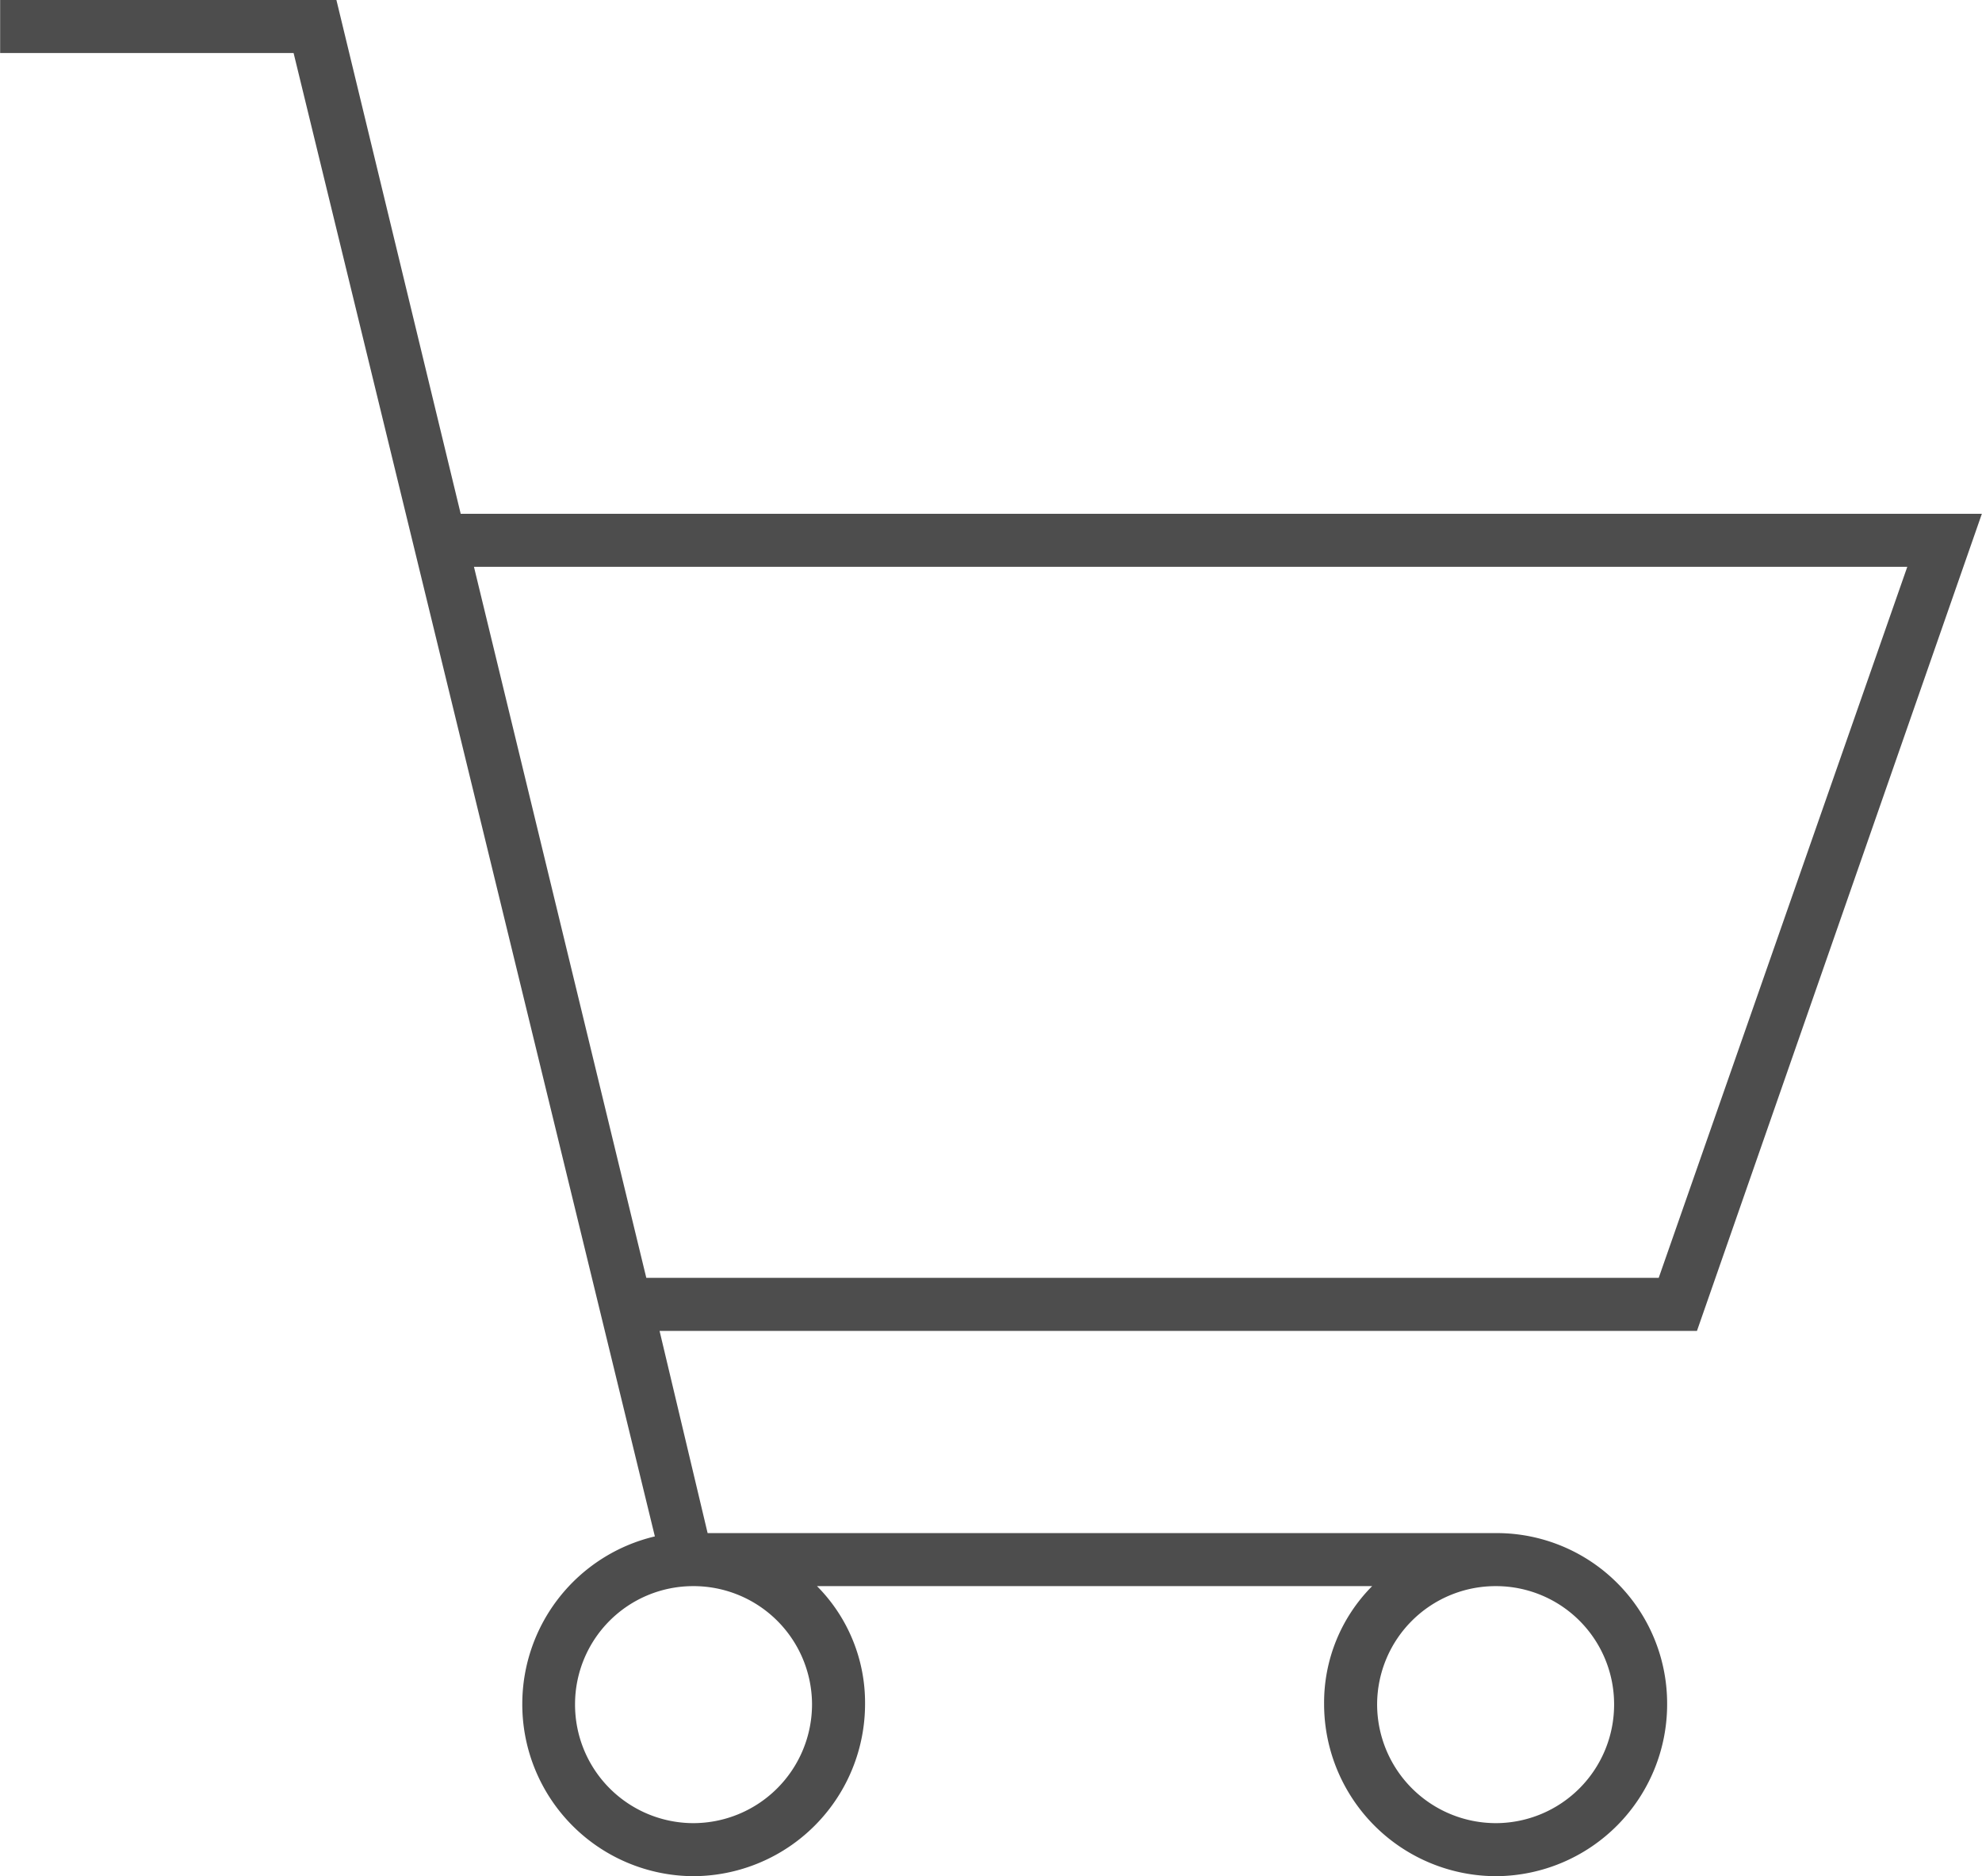 <svg xmlns="http://www.w3.org/2000/svg" width="57.408" height="54.336" viewBox="0 0 57.408 54.336"><defs><style>.a{fill:#4d4d4d;}</style></defs><path class="a" d="M-18.96-75.168H-28.7v1.536h8.5l10.464,42.96a4.989,4.989,0,0,0-3.84,4.848A4.978,4.978,0,0,0-8.64-20.832a4.988,4.988,0,0,0,4.992-4.992A4.785,4.785,0,0,0-5.04-29.232H11.04a4.785,4.785,0,0,0-1.392,3.408,4.988,4.988,0,0,0,4.992,4.992,4.978,4.978,0,0,0,4.944-4.992,4.937,4.937,0,0,0-4.944-4.944H-8.208L-9.6-36.624H20.448L28.7-60.288H-15.36Zm45.5,16.416-7.2,20.592H-9.984l-4.992-20.592ZM-5.184-25.824A3.442,3.442,0,0,1-8.64-22.368a3.432,3.432,0,0,1-3.408-3.456A3.421,3.421,0,0,1-8.64-29.232,3.432,3.432,0,0,1-5.184-25.824Zm23.232,0a3.432,3.432,0,0,1-3.408,3.456,3.442,3.442,0,0,1-3.456-3.456,3.432,3.432,0,0,1,3.456-3.408A3.421,3.421,0,0,1,18.048-25.824Z" transform="translate(28.704 75.168)"/></svg>